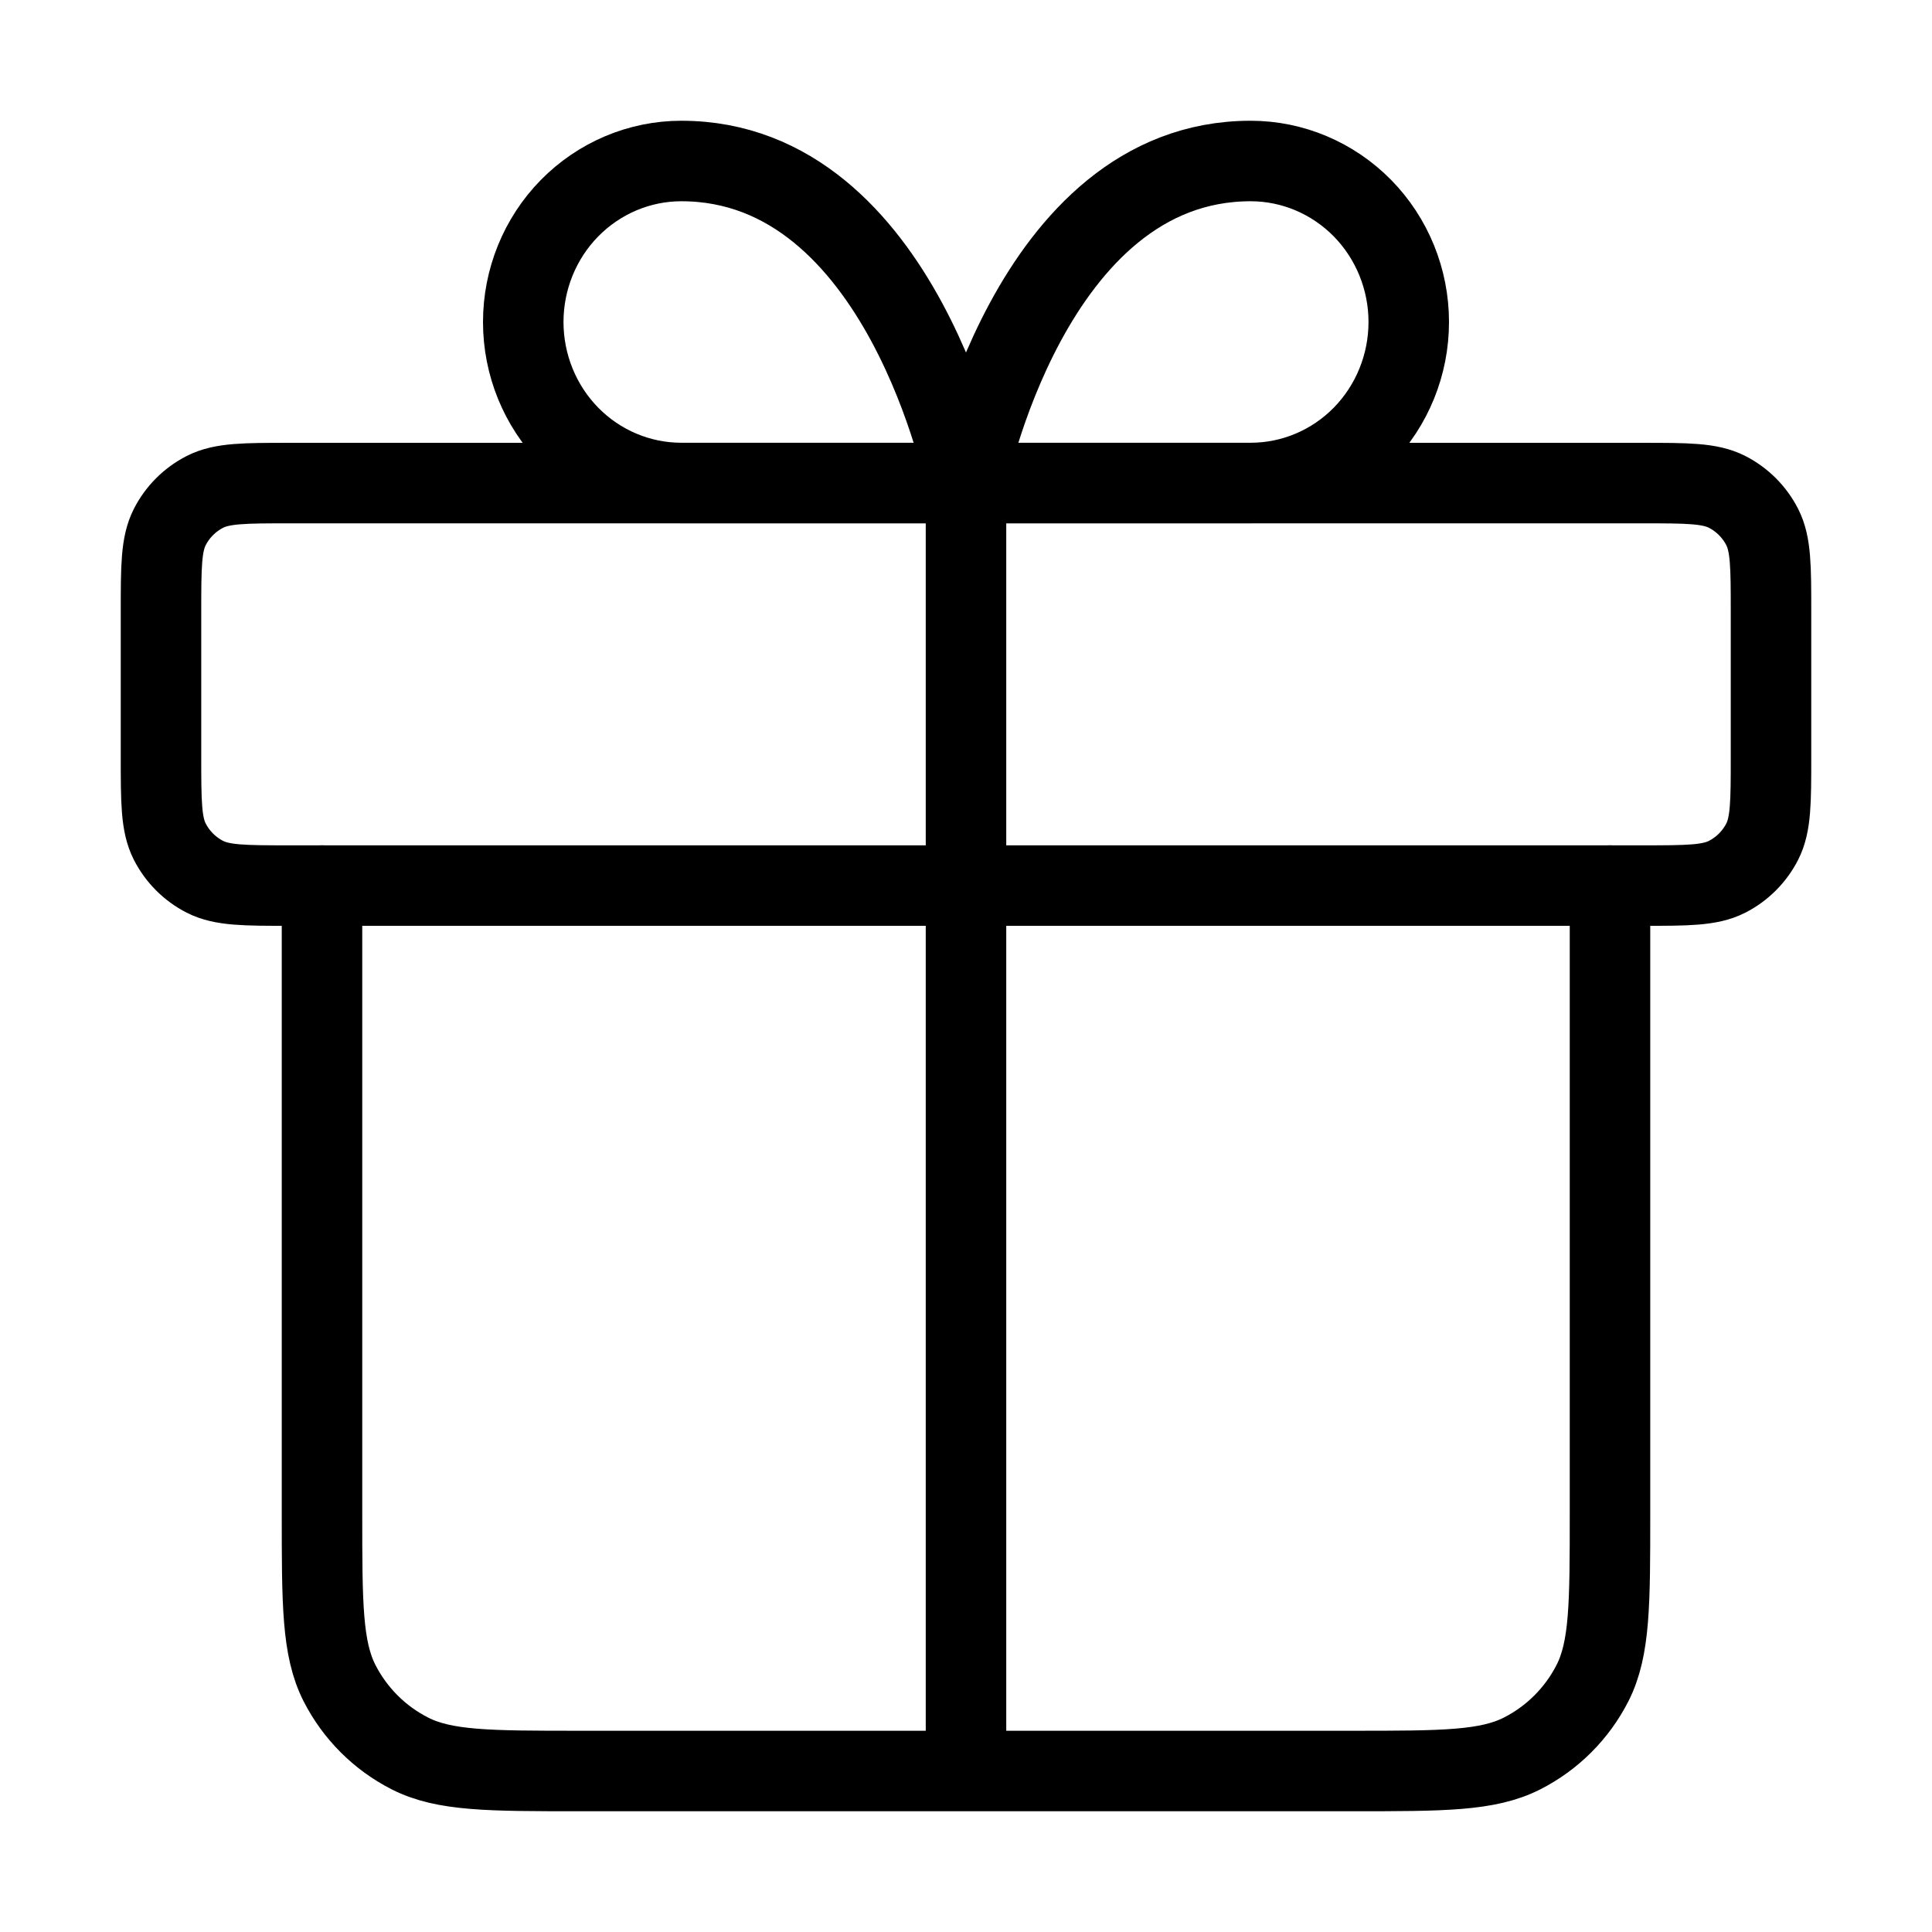 <svg width="24" height="24" viewBox="0 0 24 24" fill="none" xmlns="http://www.w3.org/2000/svg">
<path d="M12 6V22M12 6H8.464C7.943 6 7.444 5.79 7.075 5.415C6.707 5.04 6.5 4.531 6.5 4C6.5 3.47 6.707 2.961 7.075 2.586C7.444 2.211 7.943 2 8.464 2C11.214 2 12 6 12 6ZM12 6H15.536C16.057 6 16.556 5.79 16.925 5.415C17.293 5.04 17.5 4.531 17.5 4C17.5 3.47 17.293 2.961 16.925 2.586C16.556 2.211 16.057 2 15.536 2C12.786 2 12 6 12 6ZM20 11.001V18.8C20 19.921 20 20.481 19.782 20.909C19.59 21.285 19.284 21.591 18.908 21.782C18.48 22 17.92 22 16.8 22L7.2 22C6.08 22 5.52 22 5.092 21.782C4.716 21.591 4.41 21.285 4.218 20.909C4 20.481 4 19.921 4 18.8V11.001" stroke="black" stroke-linecap="round" stroke-linejoin="round"/>
<path d="M8.464 6.001H12H15.536M2 7.601L2 9.401C2 9.961 2 10.241 2.109 10.455C2.205 10.643 2.358 10.796 2.546 10.892C2.76 11.001 3.04 11.001 3.6 11.001L20.4 11.001C20.96 11.001 21.24 11.001 21.454 10.892C21.642 10.796 21.795 10.643 21.891 10.455C22 10.241 22 9.961 22 9.401V7.601C22 7.041 22 6.761 21.891 6.547C21.795 6.359 21.642 6.206 21.454 6.11C21.24 6.001 20.96 6.001 20.4 6.001L3.6 6.001C3.04 6.001 2.76 6.001 2.546 6.11C2.358 6.206 2.205 6.359 2.109 6.547C2 6.761 2 7.041 2 7.601Z" stroke="black" stroke-linecap="round" stroke-linejoin="round"/>
</svg>
